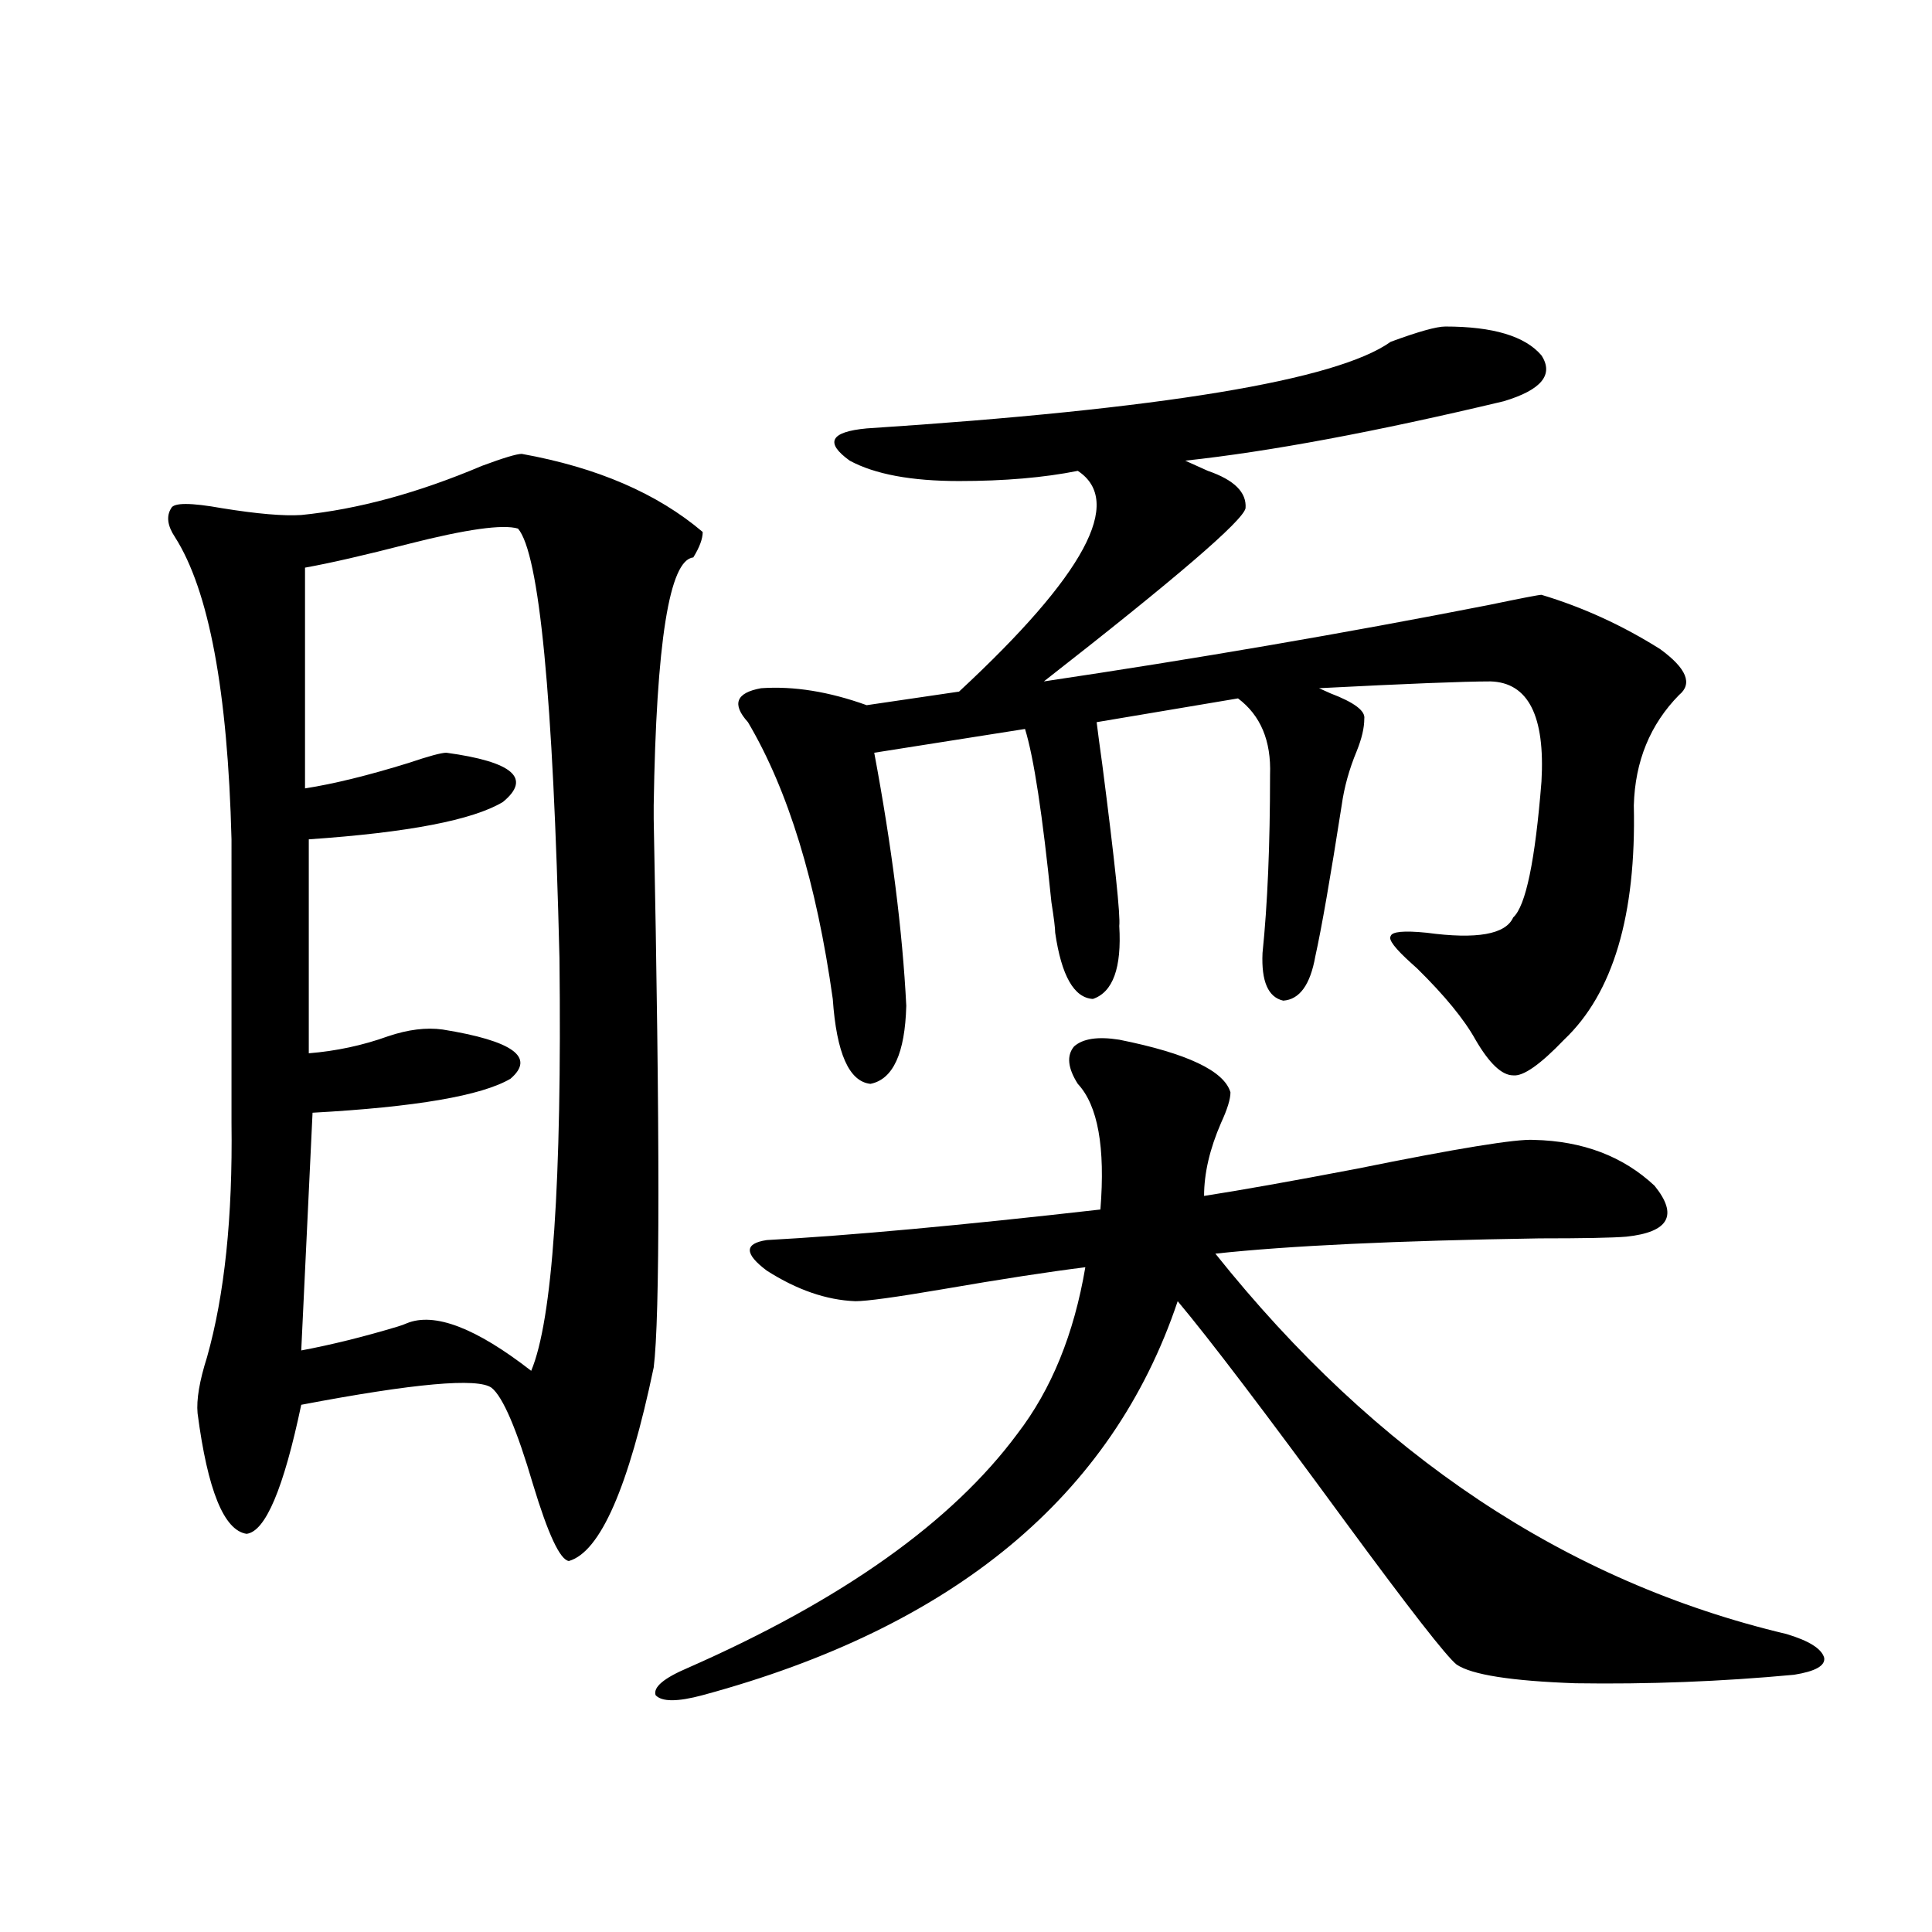 <?xml version="1.0" encoding="utf-8"?>
<!-- Generator: Adobe Illustrator 16.0.0, SVG Export Plug-In . SVG Version: 6.00 Build 0)  -->
<!DOCTYPE svg PUBLIC "-//W3C//DTD SVG 1.1//EN" "http://www.w3.org/Graphics/SVG/1.1/DTD/svg11.dtd">
<svg version="1.1" id="图层_1" xmlns="http://www.w3.org/2000/svg" xmlns:xlink="http://www.w3.org/1999/xlink" x="0px" y="0px"
	 width="1000px" height="1000px" viewBox="0 0 1000 1000" enable-background="new 0 0 1000 1000" xml:space="preserve">
<path d="M270.066,234.926c39.023,7.031,70.242,20.517,93.656,40.43c0,3.516-1.631,7.91-4.878,13.184
	c-12.362,1.181-19.191,43.945-20.487,128.32v7.031c3.247,163.477,3.247,258.11,0,283.887
	c-13.018,62.114-27.651,95.513-43.901,100.195c-4.558-0.577-10.731-13.761-18.536-39.551c-8.46-28.702-15.609-45.401-21.463-50.098
	c-7.164-5.273-39.999-2.335-98.534,8.789c-9.115,43.368-18.536,65.63-28.292,66.797c-11.707-1.758-20.167-22.55-25.365-62.402
	c-0.655-7.031,0.976-16.699,4.878-29.004c9.101-32.218,13.323-72.647,12.683-121.289V434.438
	c-1.951-76.753-11.707-128.897-29.268-156.445c-3.902-5.851-4.558-10.835-1.951-14.941c1.296-2.925,10.076-2.925,26.341,0
	c18.201,2.938,31.859,4.106,40.975,3.516c29.268-2.925,60.486-11.426,93.656-25.488C260.631,236.985,267.46,234.926,270.066,234.926
	z M268.115,273.598c-7.805-2.335-26.676,0.302-56.584,7.91c-22.773,5.864-40.654,9.97-53.657,12.305V408.07
	c14.954-2.335,32.835-6.729,53.657-13.184c10.396-3.516,16.905-5.273,19.512-5.273c34.466,4.696,44.222,13.184,29.268,25.488
	c-15.609,9.38-49.114,15.82-100.485,19.336V545.18c14.299-1.167,27.957-4.093,40.975-8.789c10.396-3.516,19.832-4.683,28.292-3.516
	c36.417,5.864,48.124,14.364,35.121,25.488c-14.969,8.789-49.114,14.653-102.437,17.578l-5.854,123.047
	c15.609-2.925,32.194-7.031,49.755-12.305c1.951-0.577,3.567-1.167,4.878-1.758c14.299-5.851,35.762,2.349,64.389,24.609
	c11.052-26.367,15.93-97.559,14.634-213.574C286.316,360.609,279.167,286.493,268.115,273.598z M579.327,538.148
	c35.121,7.031,54.298,16.122,57.56,27.246c0,3.516-1.631,8.789-4.878,15.82c-5.854,13.485-8.78,26.079-8.78,37.793
	c18.856-2.925,45.197-7.608,79.022-14.063c52.026-10.547,82.59-15.519,91.705-14.941c25.365,0.591,46.173,8.501,62.438,23.73
	c12.348,15.243,7.47,24.032-14.634,26.367c-7.164,0.591-22.118,0.879-44.877,0.879c-74.145,1.181-130.088,3.817-167.801,7.91
	c83.245,104.302,181.779,169.917,295.603,196.875c11.707,3.516,18.201,7.608,19.512,12.305c0.641,4.093-4.558,7.031-15.609,8.789
	c-37.728,3.516-75.455,4.972-113.168,4.395c-33.17-1.181-53.657-4.395-61.462-9.668c-5.213-4.106-24.39-28.716-57.56-73.828
	c-41.63-56.827-70.577-94.922-86.827-114.258c-33.825,100.786-115.774,168.75-245.848,203.906c-13.018,3.516-21.143,3.516-24.39,0
	c-1.311-4.106,4.223-8.789,16.585-14.063c79.998-35.156,136.902-75.586,170.728-121.289c17.561-22.852,29.268-51.554,35.121-86.133
	c-18.871,2.349-43.581,6.152-74.145,11.426c-24.069,4.106-39.023,6.152-44.877,6.152c-14.969-0.577-30.243-5.851-45.853-15.82
	c-11.707-8.789-11.707-14.063,0-15.82c42.926-2.335,100.485-7.608,172.679-15.82c2.592-32.218-1.311-53.901-11.707-65.039
	c-5.213-8.198-5.854-14.64-1.951-19.336C560.456,537.571,568.261,536.391,579.327,538.148z M748.104,169.008
	c24.71,0,41.295,4.985,49.755,14.941c6.494,9.97,0,17.88-19.512,23.73c-66.34,15.82-121.308,26.079-164.874,30.762
	c2.592,1.181,6.494,2.938,11.707,5.273c13.658,4.696,20.152,11.138,19.512,19.336c-1.311,6.454-36.097,36.337-104.388,89.648
	c78.688-11.714,155.438-24.897,230.238-39.551c16.905-3.516,26.006-5.273,27.316-5.273c21.463,6.454,41.95,15.82,61.462,28.125
	c13.658,9.97,16.905,17.88,9.756,23.73c-14.969,15.243-22.773,34.277-23.414,57.129c1.296,56.841-10.731,97.271-36.097,121.289
	c-12.362,12.896-21.143,19.048-26.341,18.457c-5.854,0-12.362-6.152-19.512-18.457c-5.854-10.547-15.944-22.852-30.243-36.914
	c-1.311-1.167-2.286-2.046-2.927-2.637c-8.46-7.608-12.042-12.305-10.731-14.063c0.641-2.335,6.829-2.925,18.536-1.758
	c26.006,3.516,40.975,0.879,44.877-7.91c6.494-5.851,11.372-29.292,14.634-70.313c1.951-33.976-6.829-51.265-26.341-51.855
	c-13.658,0-43.261,1.181-88.778,3.516c1.296,0.591,3.247,1.47,5.854,2.637c12.348,4.696,18.201,9.091,17.561,13.184
	c0,4.696-1.311,10.259-3.902,16.699c-3.902,9.38-6.509,18.759-7.805,28.125c-5.854,37.505-10.411,63.583-13.658,78.223
	c-2.606,14.653-8.14,22.274-16.585,22.852c-7.805-1.758-11.387-9.956-10.731-24.609c2.592-25.187,3.902-55.948,3.902-92.285
	c0.641-17.578-4.878-30.762-16.585-39.551l-73.169,12.305c0.641,5.273,1.616,12.606,2.927,21.973
	c6.494,50.399,9.421,78.223,8.78,83.496c1.296,21.685-3.262,34.277-13.658,37.793c-9.756-0.577-16.265-12.003-19.512-34.277
	c0-2.335-0.655-7.608-1.951-15.82c-4.558-45.112-9.115-74.995-13.658-89.648l-78.047,12.305
	c9.101,48.642,14.634,92.285,16.585,130.957c-0.655,24.609-6.829,38.095-18.536,40.43c-11.066-1.167-17.561-15.82-19.512-43.945
	c-8.46-60.343-23.094-108.105-43.901-143.262c-8.46-9.366-6.188-15.229,6.829-17.578c16.905-1.167,35.121,1.758,54.633,8.789
	l47.804-7.031c65.029-60.343,85.517-98.438,61.462-114.258c-17.561,3.516-38.048,5.273-61.462,5.273
	c-24.725,0-43.581-3.516-56.584-10.547c-13.018-9.366-10.091-14.941,8.78-16.699c152.832-9.956,243.241-24.897,271.213-44.824
	C734.11,171.645,743.546,169.008,748.104,169.008z"/>
</svg>
